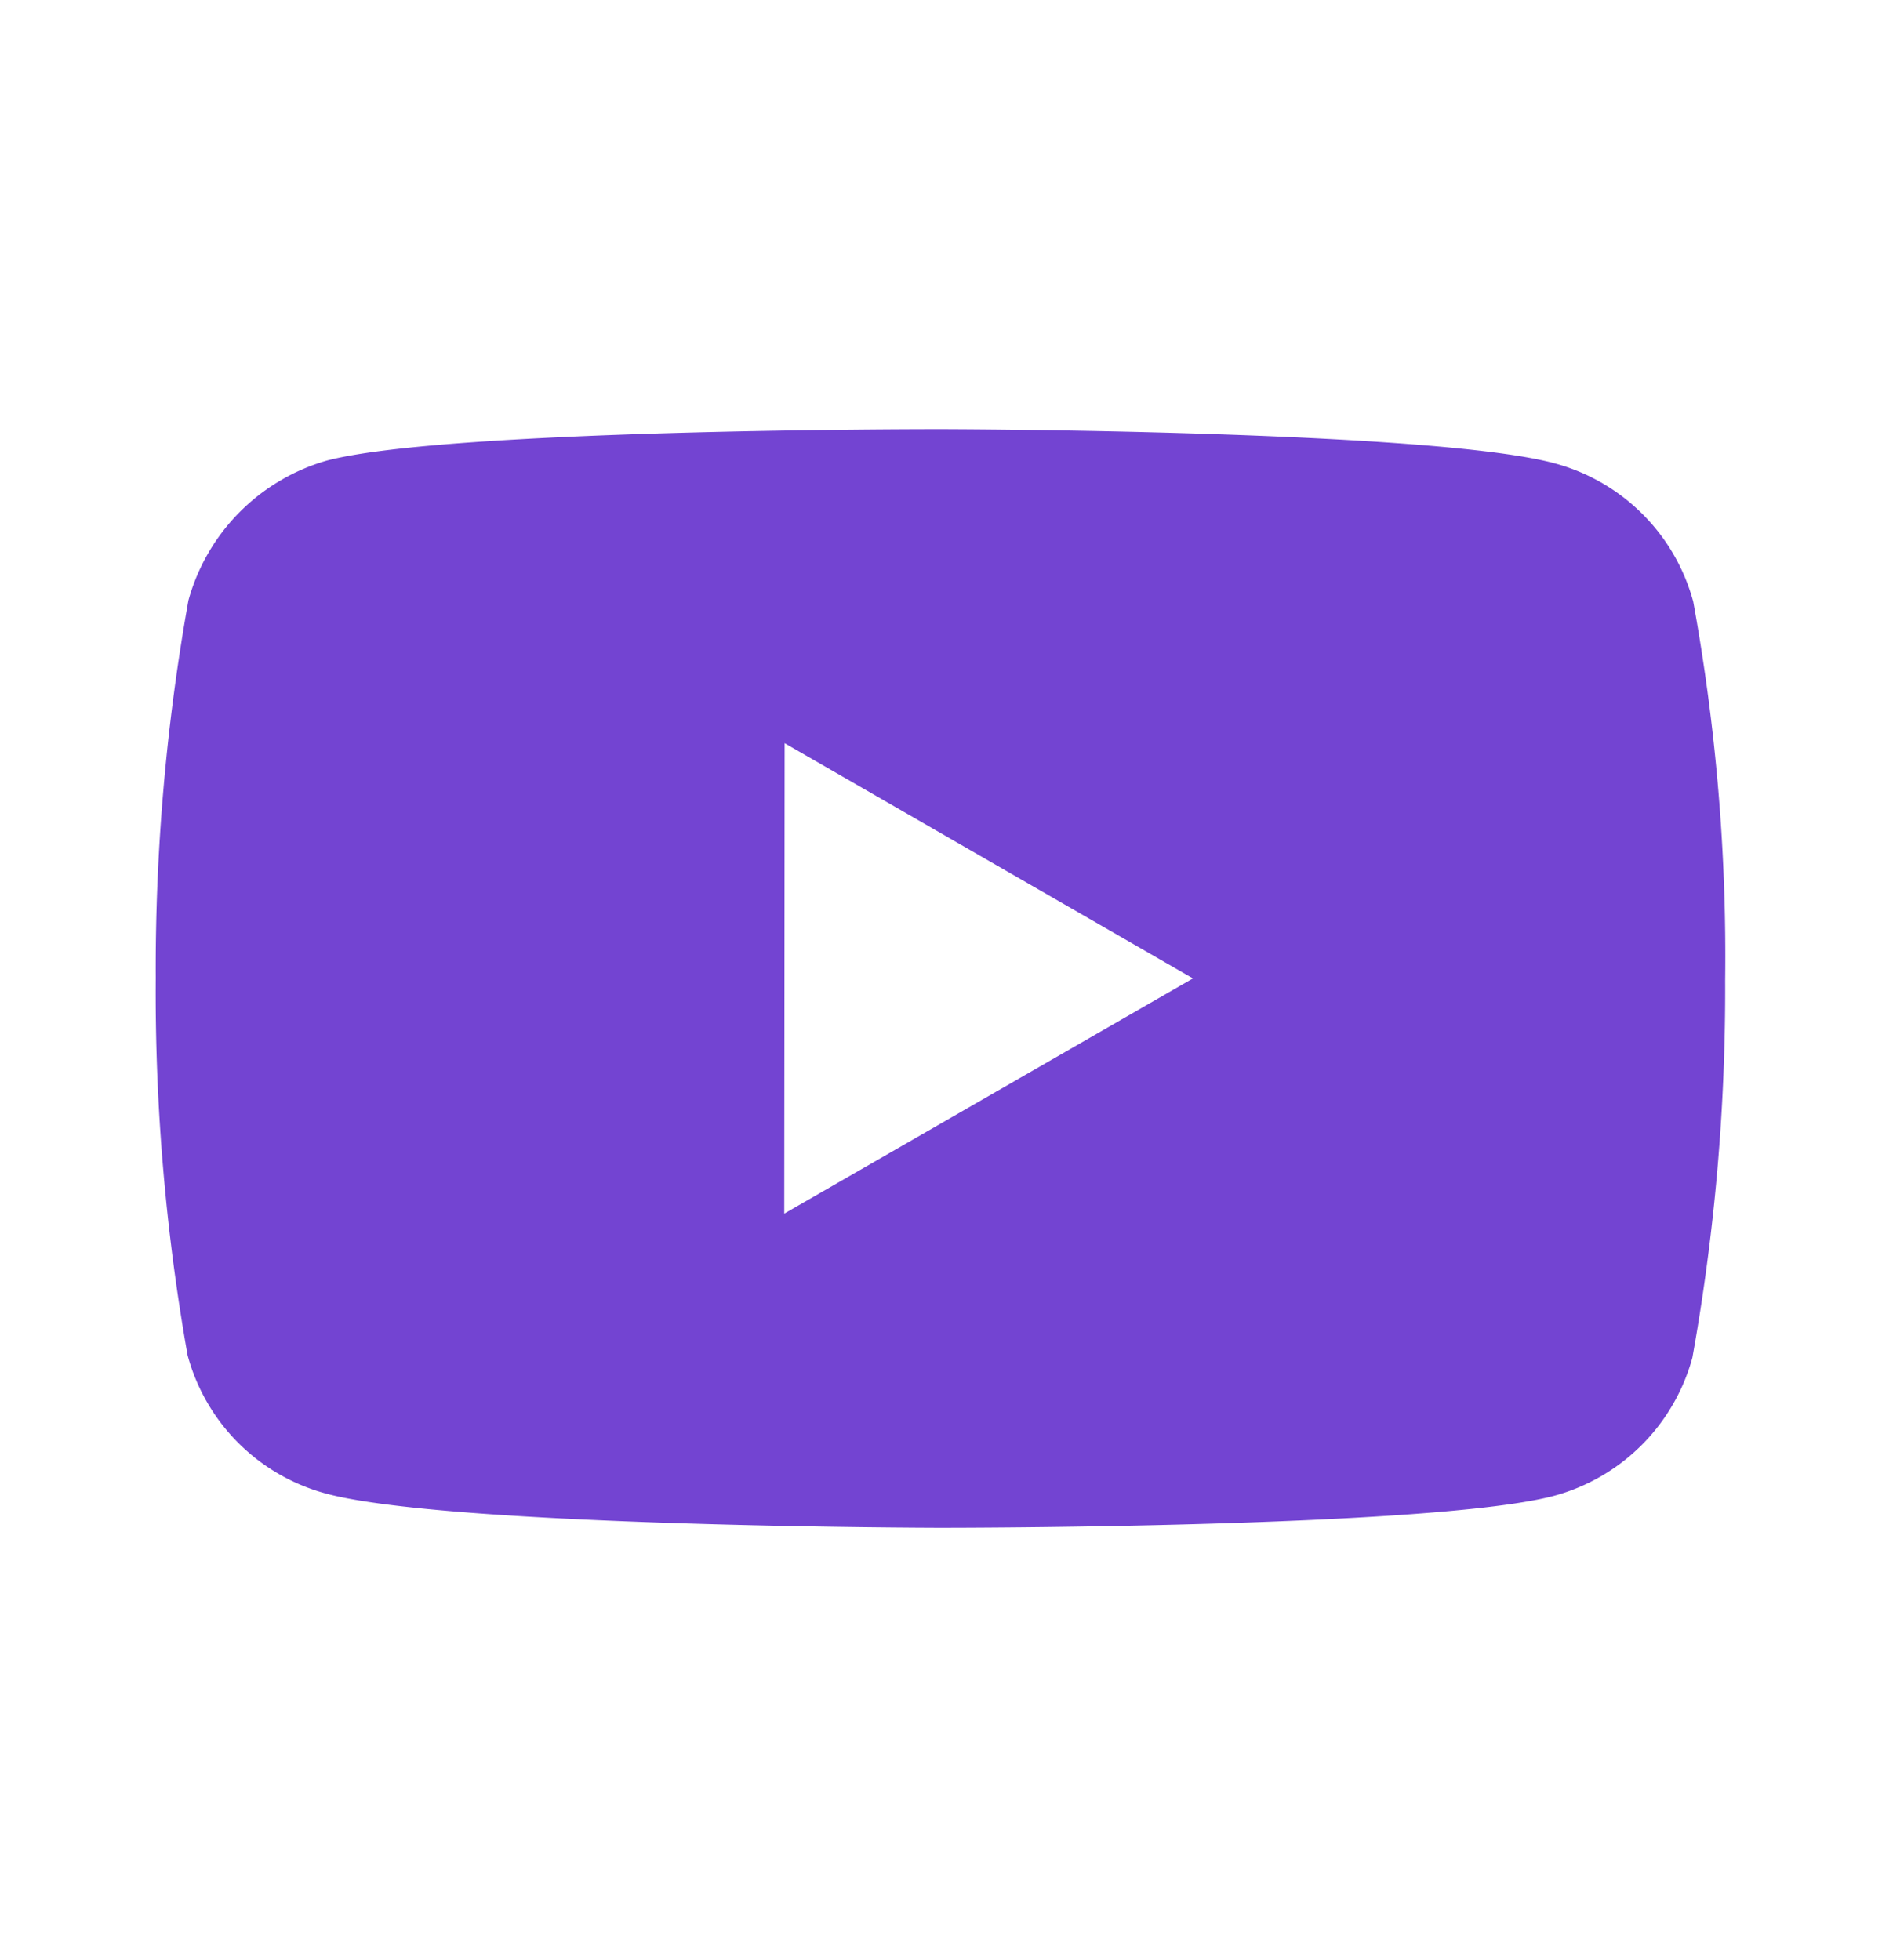 <svg xmlns="http://www.w3.org/2000/svg" width="24" height="25" fill="none" viewBox="0 0 24 25"><path fill="#7344D2" d="M12.006 19.486h-.02c-.062 0-6.265-.012-7.83-.437a2.5 2.5 0 0 1-1.764-1.765 26.493 26.493 0 0 1-.406-4.81 26.645 26.645 0 0 1 .417-4.817 2.564 2.564 0 0 1 1.766-1.783c1.522-.4 7.554-.4 7.81-.4H12c.063 0 6.282.012 7.831.437.859.233 1.53.904 1.762 1.763.29 1.594.427 3.212.407 4.831a26.567 26.567 0 0 1-.418 4.811 2.51 2.51 0 0 1-1.767 1.763c-1.52.403-7.553.407-7.809.407zm-2-10.007l-.005 6 5.212-3-5.207-3z"/></svg>